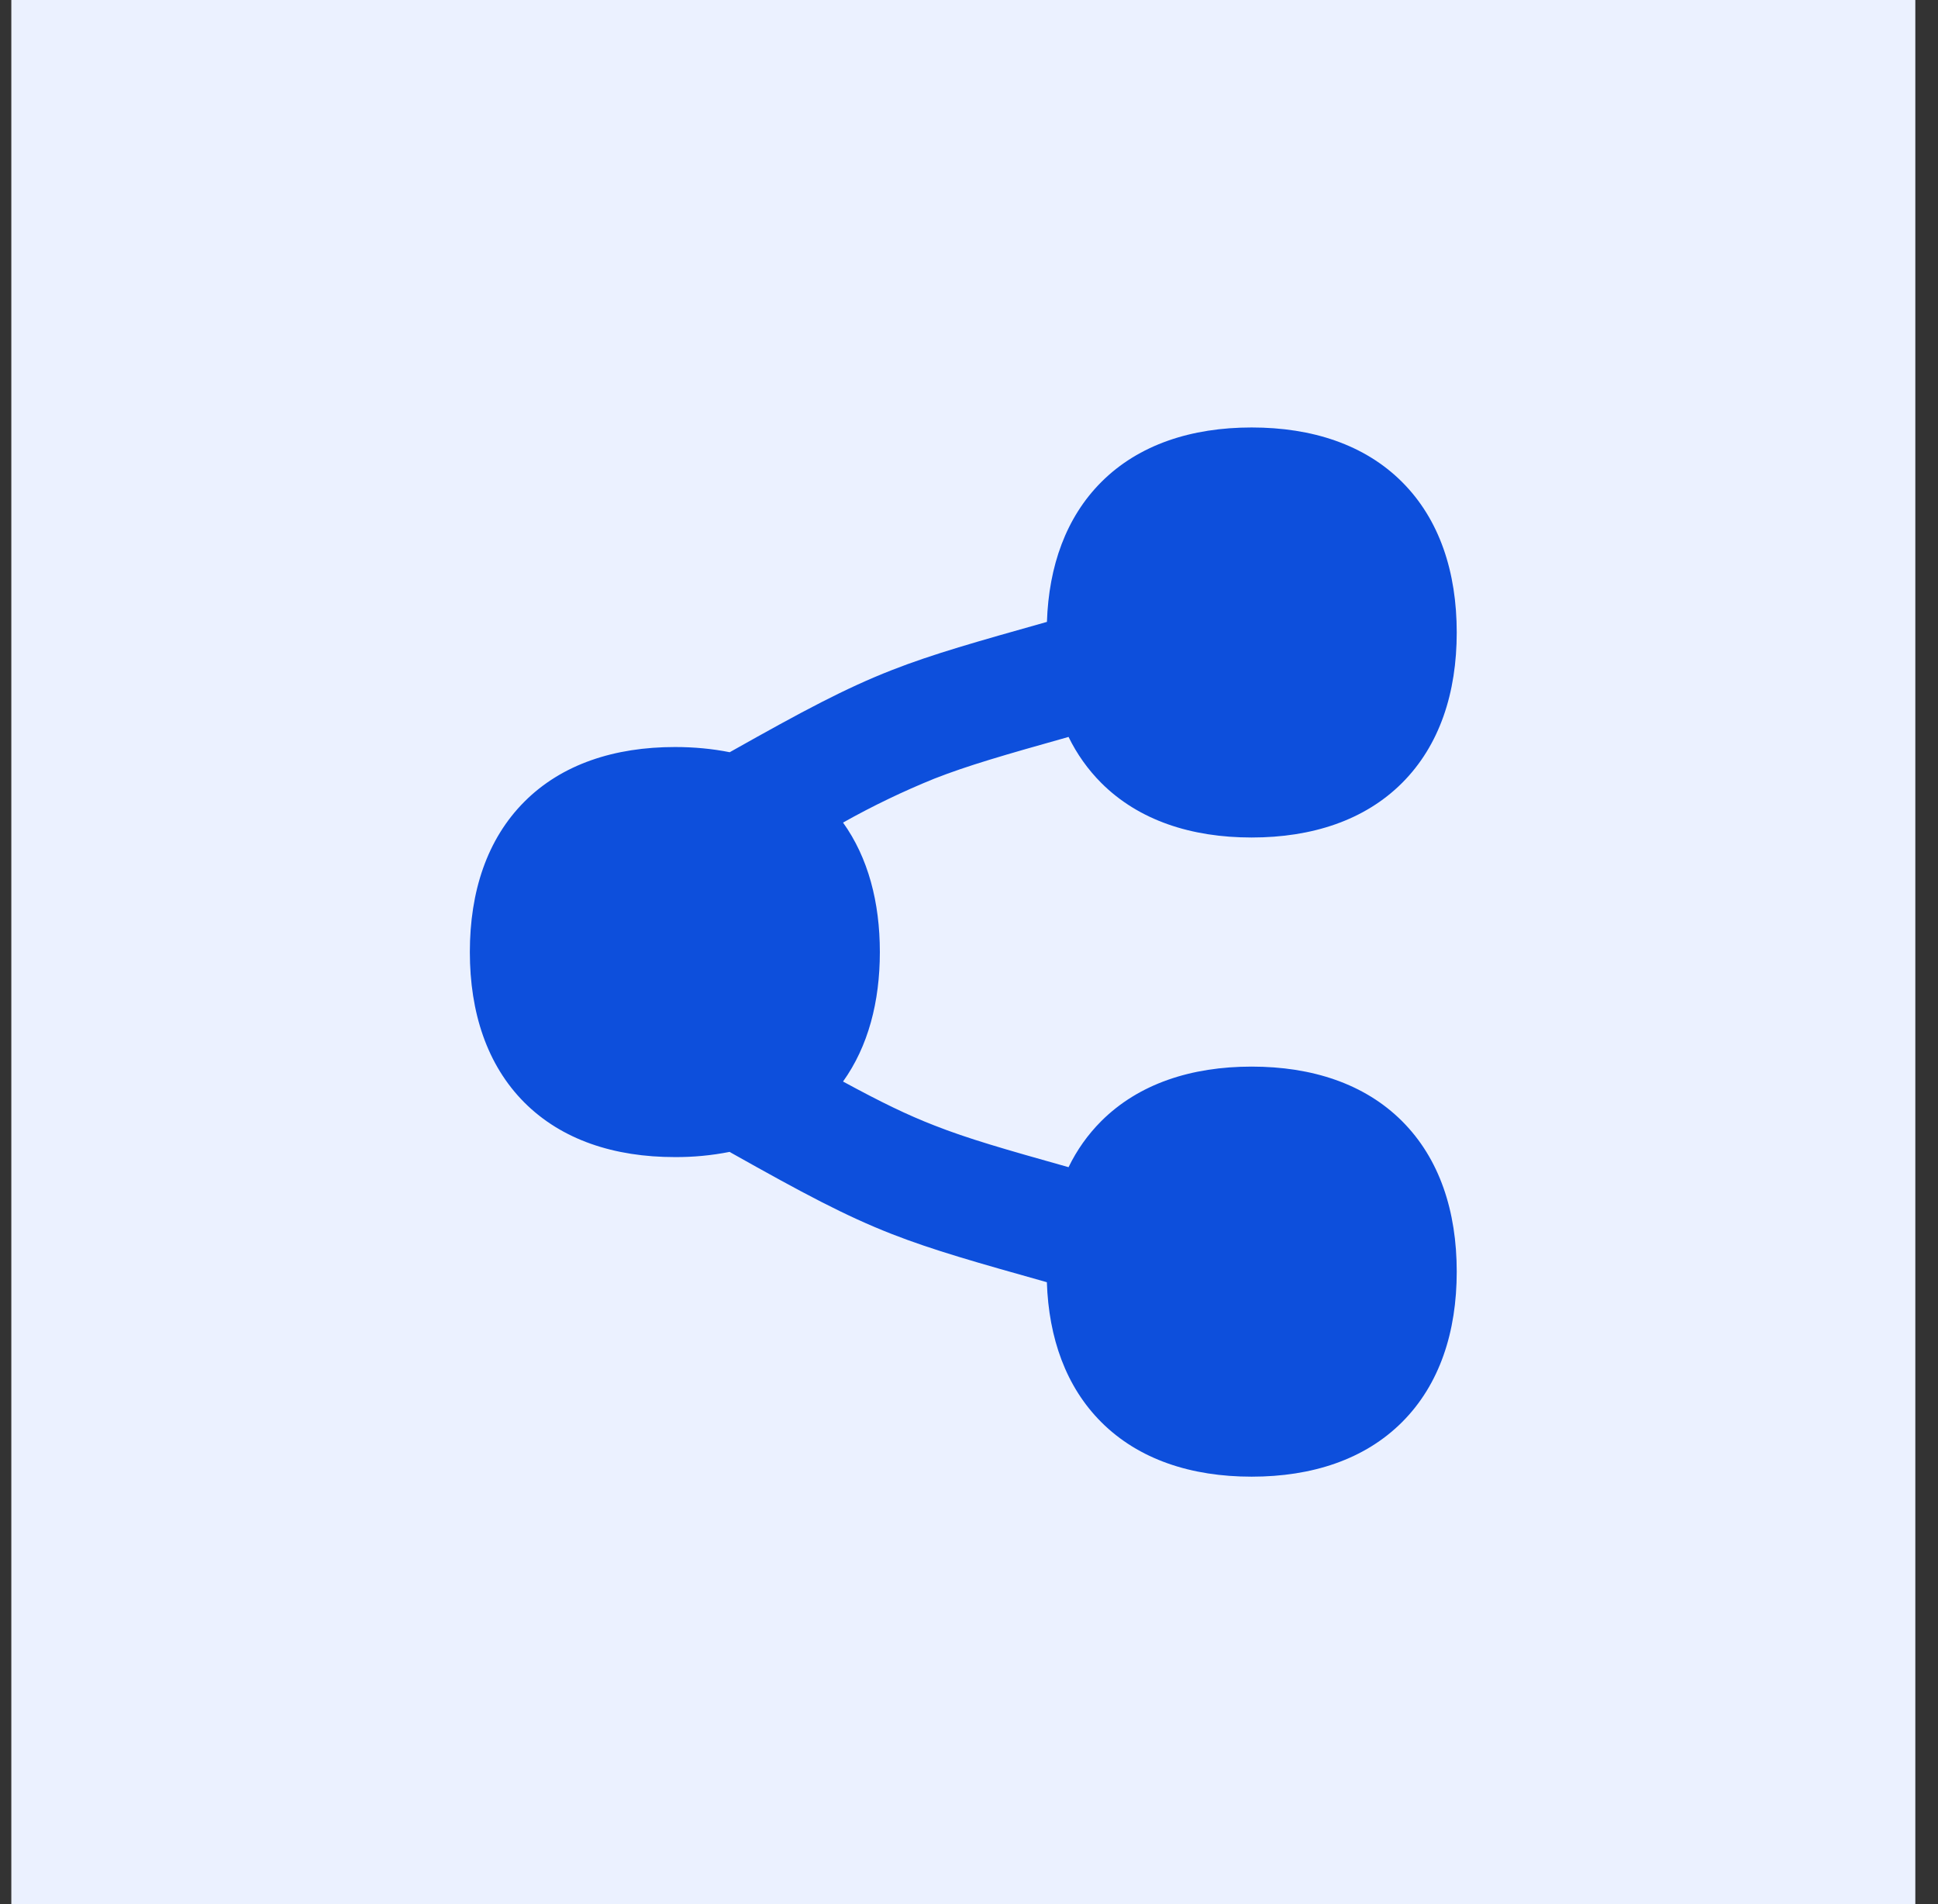 <?xml version="1.0" encoding="UTF-8"?> <svg xmlns="http://www.w3.org/2000/svg" width="57" height="56" viewBox="0 0 57 56" fill="none"><rect x="0" y="0" width="57" height="56" fill="#333333" stroke="none"/><rect width="56" height="56" transform="translate(0.333)" fill="#EBF1FF"></rect><path fill-rule="evenodd" clip-rule="evenodd" d="M32.392 14.176C33.494 13.074 35.044 12.572 36.813 12.572C38.589 12.572 40.136 13.074 41.238 14.176C42.342 15.28 42.845 16.828 42.845 18.601C42.845 20.375 42.342 21.922 41.238 23.026C40.136 24.128 38.587 24.631 36.813 24.631C35.039 24.631 33.492 24.128 32.39 23.026C31.997 22.632 31.672 22.174 31.428 21.673C29.519 22.21 28.466 22.514 27.478 22.901C26.558 23.274 25.661 23.706 24.795 24.192C25.535 25.225 25.878 26.535 25.878 28C25.878 29.463 25.535 30.775 24.795 31.808C25.928 32.423 26.687 32.791 27.48 33.099C28.468 33.488 29.519 33.79 31.428 34.327C31.672 33.824 31.992 33.371 32.388 32.974C33.492 31.872 35.039 31.369 36.813 31.369C38.589 31.369 40.136 31.872 41.238 32.974C42.342 34.078 42.845 35.625 42.845 37.399C42.845 39.173 42.342 40.72 41.238 41.824C40.136 42.926 38.587 43.429 36.813 43.429C35.039 43.429 33.492 42.926 32.39 41.824C31.352 40.786 30.845 39.355 30.79 37.71C28.738 37.132 27.444 36.768 26.23 36.293C24.863 35.758 23.62 35.093 21.501 33.902C21.487 33.894 21.474 33.885 21.46 33.877C20.929 33.982 20.389 34.033 19.848 34.03C18.072 34.03 16.525 33.527 15.423 32.425C14.322 31.321 13.819 29.774 13.819 28C13.819 26.226 14.322 24.679 15.426 23.575C16.527 22.473 18.077 21.97 19.851 21.97C20.413 21.97 20.952 22.021 21.462 22.123C21.475 22.116 21.488 22.108 21.501 22.101C23.622 20.907 24.866 20.242 26.232 19.707C27.444 19.232 28.74 18.869 30.792 18.29C30.847 16.645 31.355 15.214 32.392 14.176Z" fill="#0D4FDC"></path></svg> 